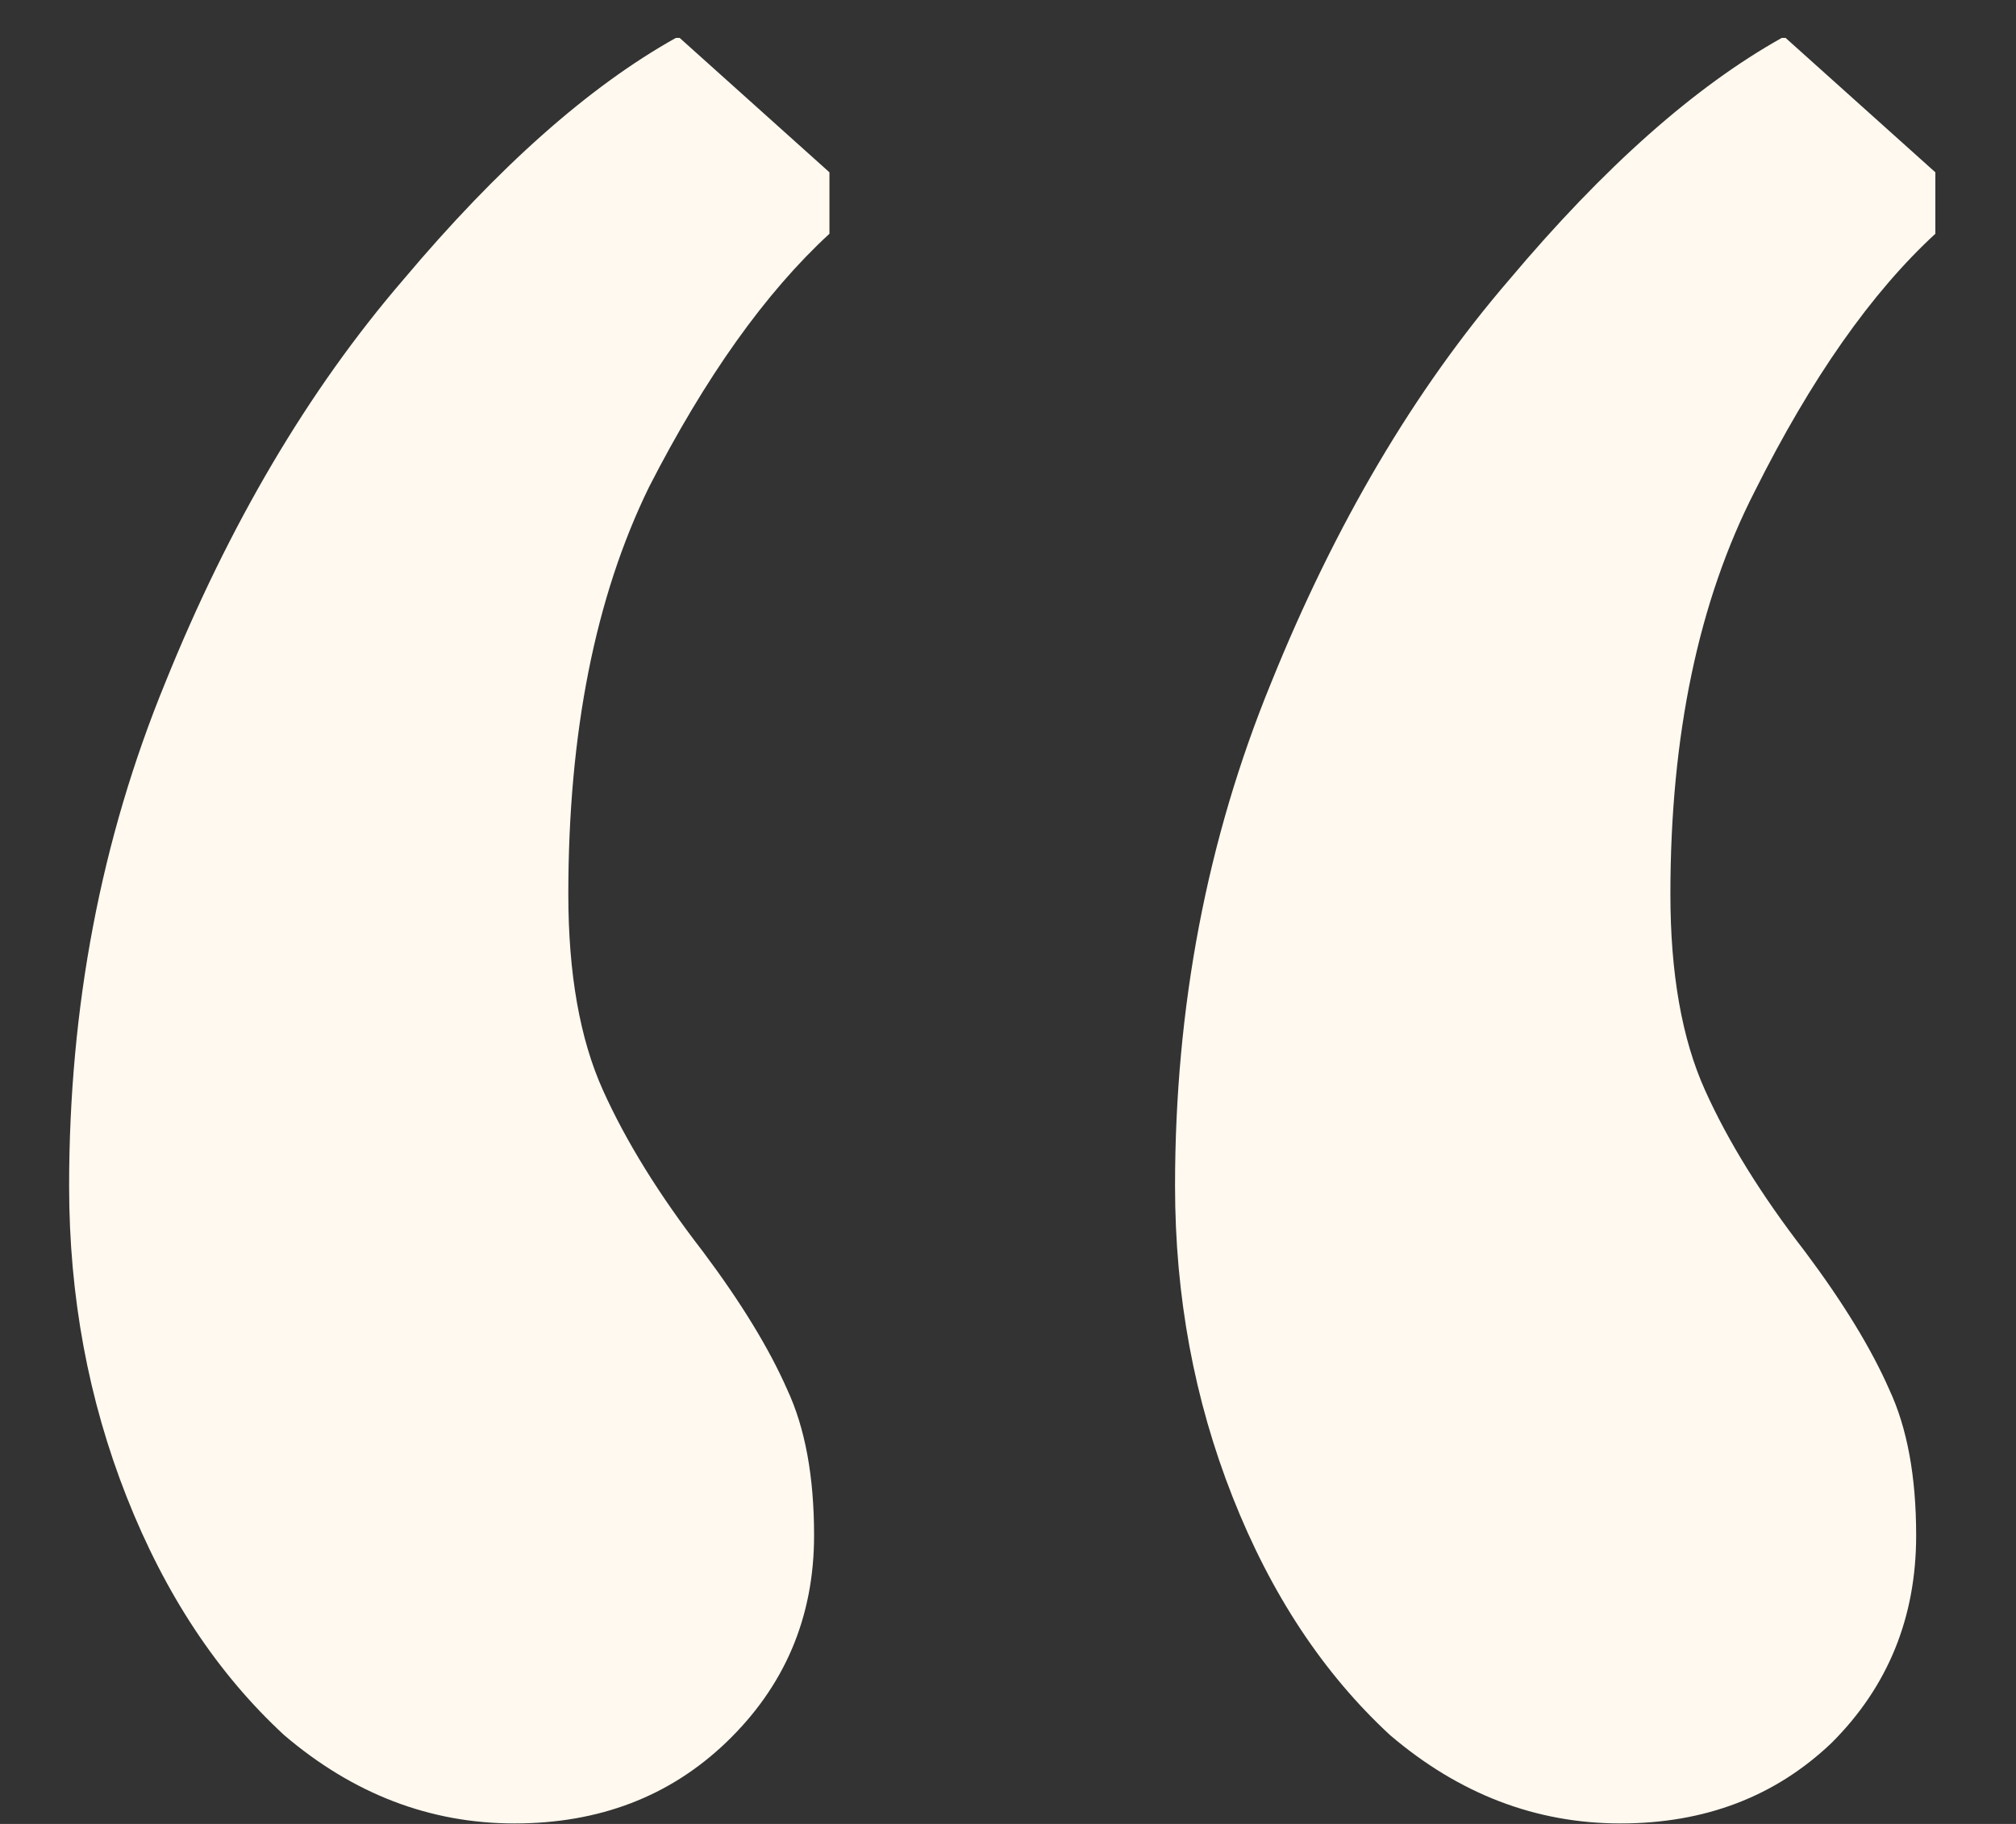 <svg width="21" height="19" viewBox="0 0 21 19" fill="none" xmlns="http://www.w3.org/2000/svg">
<rect x="0" y="0" width="21" height="19" fill="#333333" stroke="none"/>
<path d="M5.36 18.995C4.48 18.995 3.68 18.689 2.96 18.075C2.267 17.435 1.72 16.609 1.32 15.595C0.92 14.582 0.72 13.502 0.72 12.355C0.72 10.489 1.053 8.742 1.72 7.115C2.387 5.462 3.213 4.062 4.2 2.915C5.187 1.742 6.133 0.902 7.04 0.395H7.08L8.64 1.795V2.435C7.973 3.049 7.347 3.929 6.76 5.075C6.2 6.222 5.92 7.635 5.92 9.315C5.92 10.142 6.04 10.822 6.28 11.355C6.52 11.889 6.867 12.449 7.32 13.035C7.72 13.569 8.013 14.049 8.2 14.475C8.387 14.875 8.48 15.382 8.48 15.995C8.48 16.849 8.173 17.569 7.56 18.155C6.973 18.715 6.24 18.995 5.36 18.995ZM16.88 18.995C16 18.995 15.2 18.689 14.48 18.075C13.787 17.435 13.24 16.609 12.84 15.595C12.44 14.582 12.24 13.502 12.24 12.355C12.24 10.489 12.573 8.742 13.24 7.115C13.907 5.462 14.733 4.062 15.72 2.915C16.707 1.742 17.653 0.902 18.56 0.395H18.6L20.16 1.795V2.435C19.493 3.049 18.867 3.942 18.28 5.115C17.693 6.262 17.4 7.662 17.4 9.315C17.4 10.142 17.52 10.822 17.76 11.355C18 11.889 18.347 12.449 18.8 13.035C19.2 13.569 19.493 14.049 19.68 14.475C19.867 14.875 19.96 15.382 19.96 15.995C19.96 16.849 19.667 17.569 19.08 18.155C18.493 18.715 17.76 18.995 16.88 18.995Z" fill="#FFF9EF"/>
</svg>

